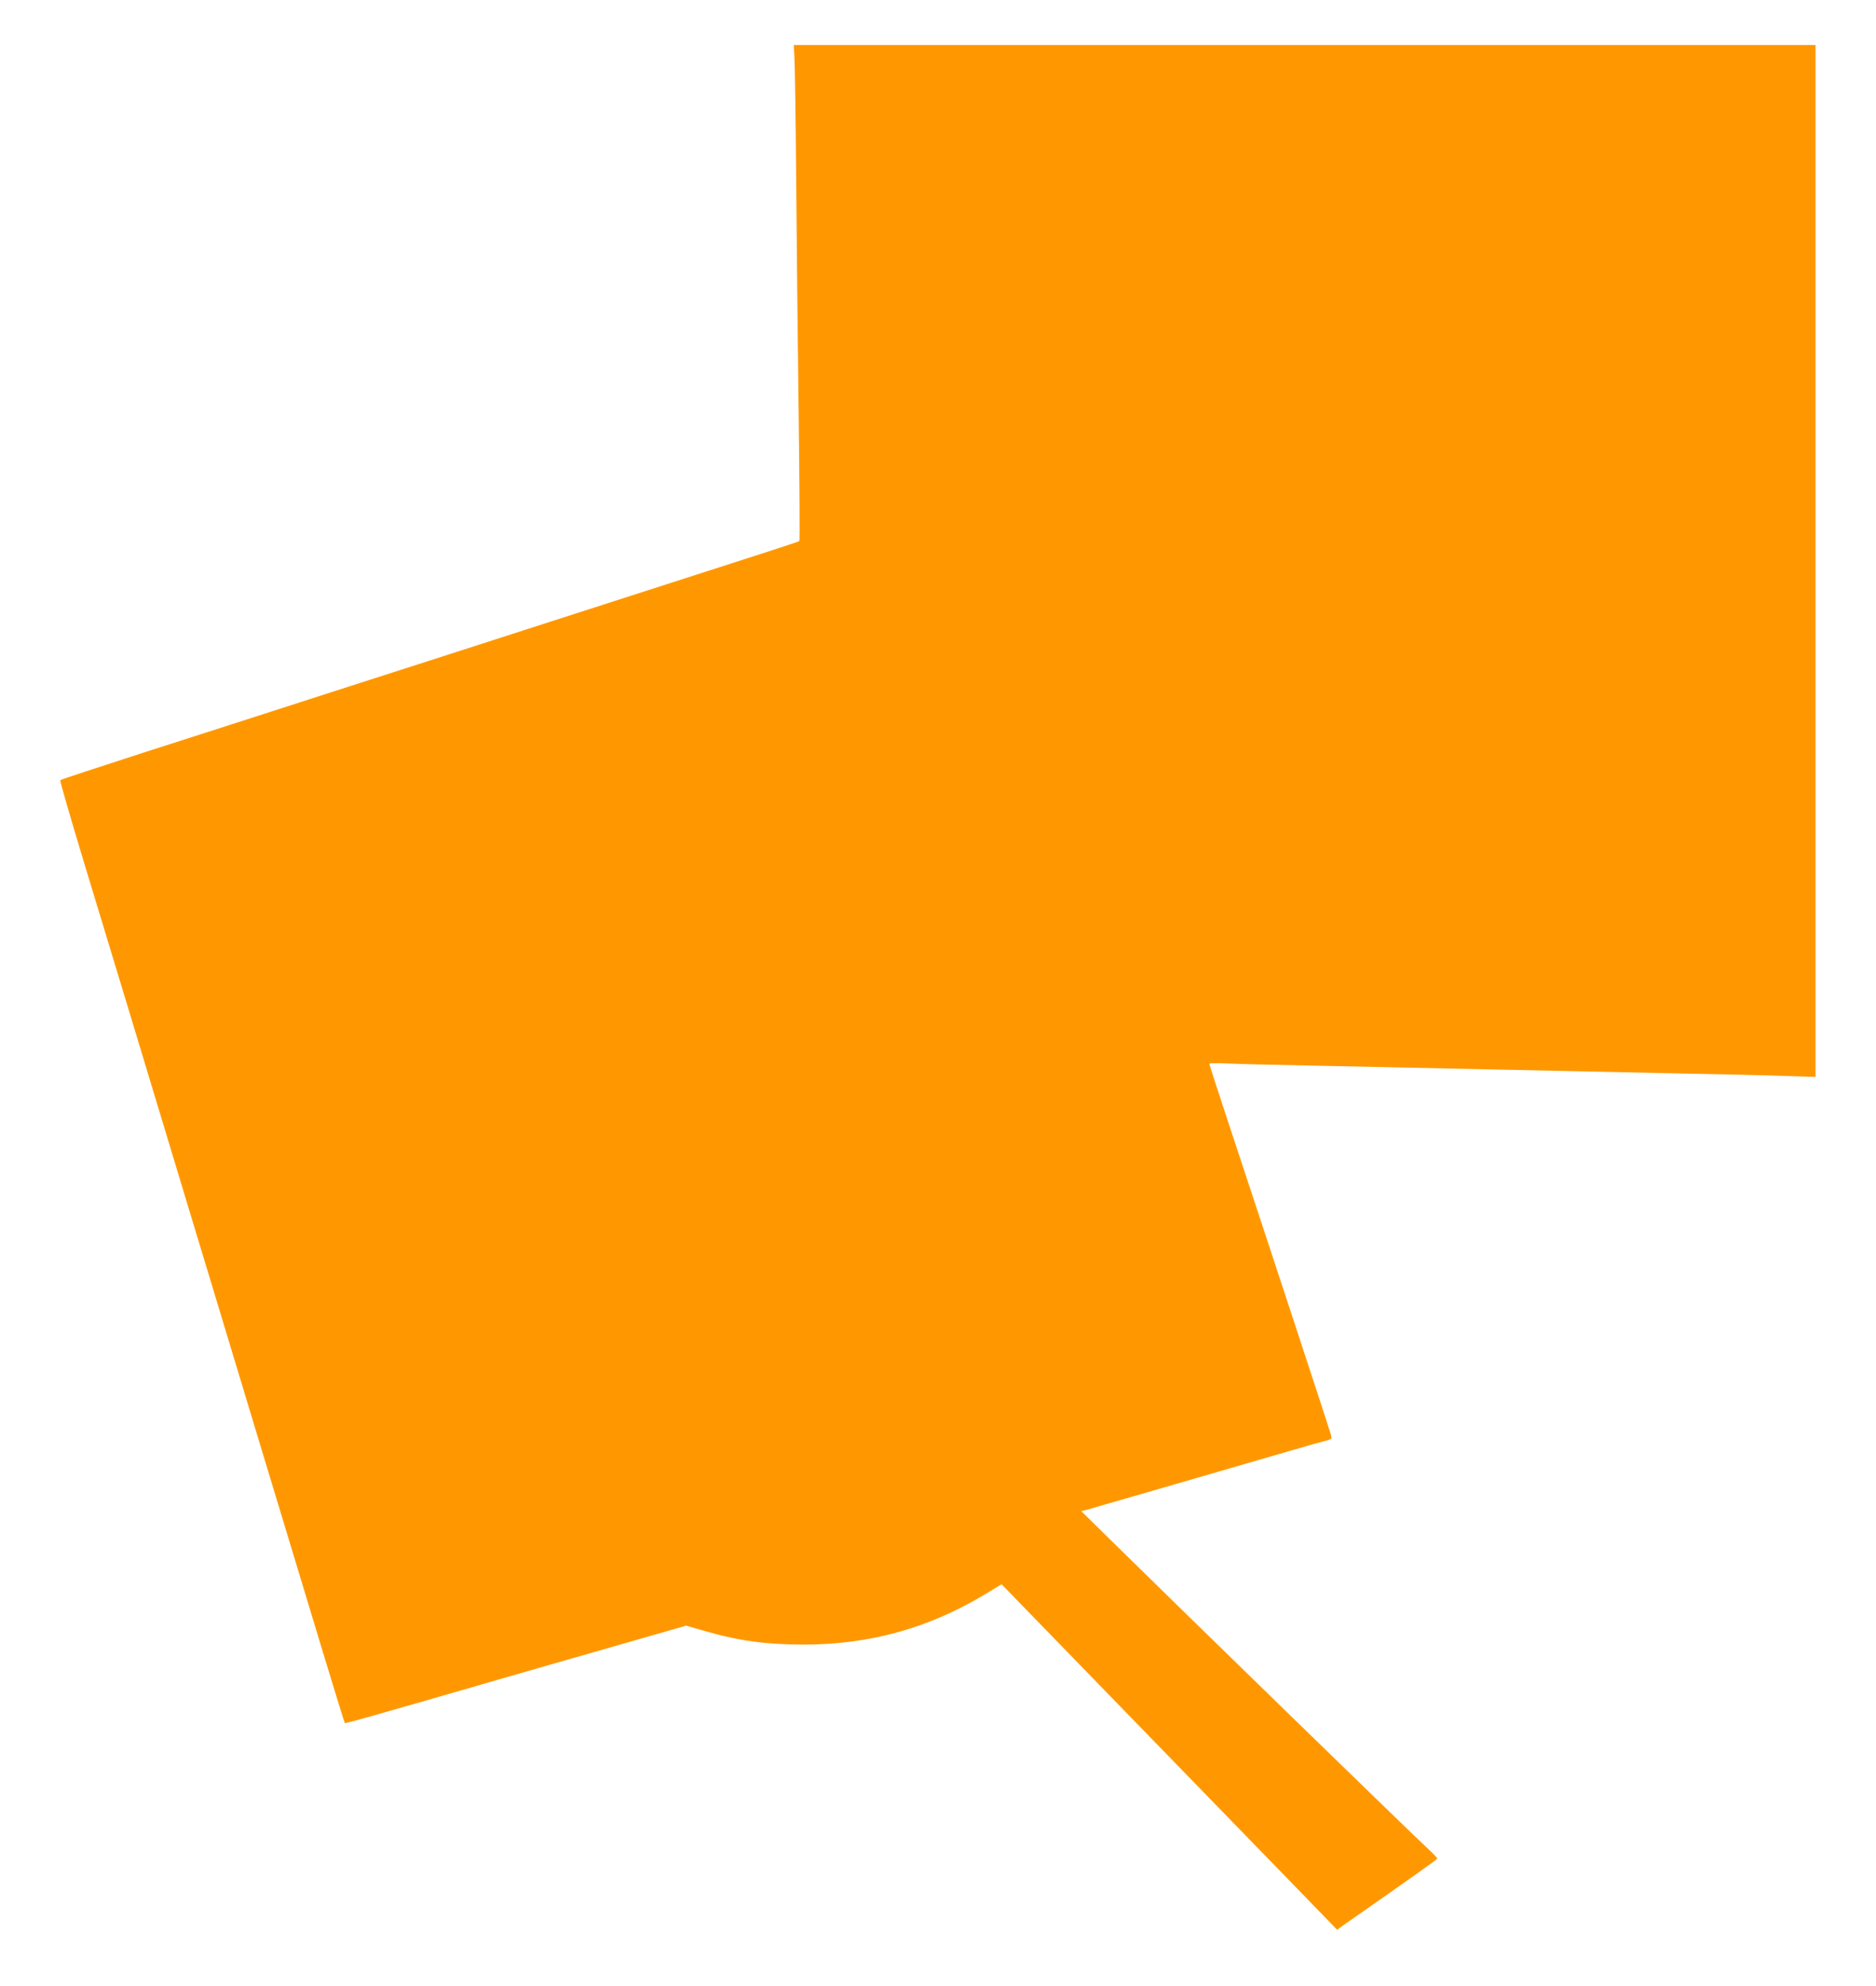 <?xml version="1.0" standalone="no"?>
<!DOCTYPE svg PUBLIC "-//W3C//DTD SVG 20010904//EN"
 "http://www.w3.org/TR/2001/REC-SVG-20010904/DTD/svg10.dtd">
<svg version="1.0" xmlns="http://www.w3.org/2000/svg"
 width="1210pt" height="1280pt" viewBox="0 0 1210 1280"
 preserveAspectRatio="xMidYMid meet">
<g transform="translate(0,1280) scale(0.1,-0.1)"
fill="#ff9800" stroke="none">
<path d="M5124 12428 c3 -46 8 -387 11 -758 3 -371 10 -1052 16 -1513 6 -462
8 -841 5 -844 -5 -6 -121 -43 -1546 -501 -393 -127 -1037 -334 -1430 -460
-393 -127 -956 -308 -1250 -402 -294 -95 -538 -175 -541 -179 -4 -3 67 -247
156 -541 161 -530 385 -1268 577 -1905 55 -181 159 -528 233 -770 73 -242 219
-726 325 -1075 384 -1271 540 -1783 544 -1787 3 -4 160 40 1031 292 127 37
441 127 700 201 l470 135 105 -30 c232 -68 408 -92 661 -92 421 1 799 106
1162 324 l107 65 823 -847 c452 -465 939 -966 1082 -1113 l259 -267 65 46
c420 293 581 407 581 413 0 4 -21 27 -47 51 -87 78 -1600 1550 -2033 1976
l-216 212 36 9 c19 5 247 71 505 146 804 234 978 284 1028 297 45 11 48 13 42
38 -6 26 -423 1293 -661 2011 -68 206 -124 378 -124 383 0 4 48 5 108 2 59 -3
330 -10 602 -15 272 -6 803 -17 1180 -25 377 -8 901 -19 1165 -25 264 -5 564
-12 668 -16 l187 -6 0 3326 0 3326 -3295 0 -3295 0 4 -82z"/>
</g>
</svg>

